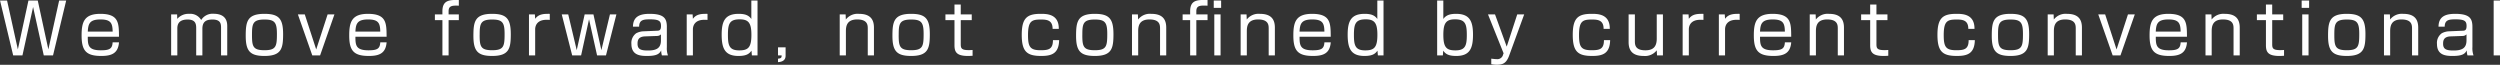 <svg xmlns="http://www.w3.org/2000/svg" width="646.531" height="16.75" viewBox="0 0 646.531 16.75">
  <rect x="0" y="0" width="646.531" height="16.75" fill="#333333" stroke="none"/>
  <defs>
    <style>
      .cls-1 {
        fill: #fff;
        fill-rule: evenodd;
      }
    </style>
  </defs>
  <path id="read22.svg" class="cls-1" d="M52.1,2484.61h2.395l3.4-14.19H56.076l-2.791,12.64-2.737-12.64H48.135L45.4,2483.06l-2.791-12.64H40.789l3.4,14.19h2.395l2.755-12.52Zm19.451-4.83c-0.018-3.57-.054-5.92-4.825-5.92-4.213,0-4.843,2.16-4.843,5.6,0,3.96,1.188,5.29,5.1,5.29,2.719,0,4.357-.72,4.573-3.53H69.909c-0.09,1.62-.72,2.07-3.061,2.07-3.259,0-3.367-1.33-3.367-3.51h8.066Zm-8.066-1.33c0.108-1.97.432-3.14,3.277-3.14,2.7,0,3.115.98,3.151,3.14H63.481ZM85.04,2474v10.61h1.6v-6.99c0-1.77,1.17-2.29,2.665-2.29,2.215,0,2.215,1.37,2.215,2.4v6.88h1.6v-6.88c0-1.77.882-2.4,2.611-2.4,2.161,0,2.215,1.19,2.215,2.16v7.12h1.6v-7.46c0-.86,0-3.31-3.547-3.31a3.441,3.441,0,0,0-3.187,1.62,3.243,3.243,0,0,0-3.115-1.6,3.8,3.8,0,0,0-3.079,1.31L86.588,2474H85.04Zm24.132-.14c-4.447,0-4.844,1.99-4.844,5.69,0,3.92,1.1,5.2,4.844,5.2,4.429,0,4.825-1.98,4.825-5.65C114,2475.12,112.9,2473.86,109.172,2473.86Zm-3.223,5.45c0-2.86.18-3.98,3.223-3.98,2.683,0,3.223.79,3.223,3.73,0,3.2-.216,4.21-3.223,4.21C106.183,2483.27,105.949,2482.25,105.949,2479.31Zm21.322-5.31h-1.765l-2.952,9.07L119.6,2474h-1.783l3.727,10.61h2.017Zm13.489,5.78c-0.018-3.57-.054-5.92-4.825-5.92-4.213,0-4.843,2.16-4.843,5.6,0,3.96,1.188,5.29,5.095,5.29,2.719,0,4.357-.72,4.573-3.53h-1.638c-0.09,1.62-.72,2.07-3.061,2.07-3.259,0-3.367-1.33-3.367-3.51h8.066Zm-8.066-1.33c0.108-1.97.432-3.14,3.277-3.14,2.7,0,3.115.98,3.151,3.14h-6.428Zm22.5-4.45h-1.945v1.49h1.945v9.12h1.6v-9.12h2.647V2474h-2.647v-0.83c0-1.4.918-1.49,2.647-1.42v-1.48c-2.467-.03-4.249.04-4.249,2.96V2474Zm12.858-.14c-4.447,0-4.844,1.99-4.844,5.69,0,3.92,1.1,5.2,4.844,5.2,4.429,0,4.825-1.98,4.825-5.65C172.872,2475.12,171.774,2473.86,168.047,2473.86Zm-3.223,5.45c0-2.86.18-3.98,3.223-3.98,2.683,0,3.223.79,3.223,3.73,0,3.2-.216,4.21-3.223,4.21C165.058,2483.27,164.824,2482.25,164.824,2479.31Zm12.751-5.31v10.61h1.6v-6.72c0-1.21.72-2.49,2.935-2.49,0.234,0,.432,0,0.846.02v-1.56c-1.62-.02-2.881.05-3.781,1.29l-0.072-1.15h-1.531Zm17.612,10.61h2.3l2.7-10.61h-1.675l-2.215,9.25-2.052-9.25h-2.269l-2.052,9.25-2.2-9.25h-1.675l2.7,10.61h2.305l2.052-9.35Zm18.046-7.33c0-2.11-.576-3.42-4.447-3.42-2.359,0-4.286.57-4.322,3.31h1.6c0.018-1.75,1.116-1.89,2.791-1.89,2.394,0,2.862.47,2.862,1.73,0,1.19-.522,1.2-1.08,1.22l-3.565.15a4.357,4.357,0,0,0-1.764.5,3.07,3.07,0,0,0-1.243,2.77c0,2.9,2.251,3.1,4.033,3.1,2.593,0,3.205-.56,3.673-1.44a4.4,4.4,0,0,0,.181,1.3h1.566a5.467,5.467,0,0,1-.288-2.15v-5.18Zm-1.531,3.45c0,2-1.152,2.61-3.349,2.61-1.71,0-2.7-.25-2.7-1.71,0-.72.036-1.87,1.944-1.94l3.115-.11a1.423,1.423,0,0,0,.99-0.41v1.56Zm6.666-6.73v10.61h1.6v-6.72c0-1.21.72-2.49,2.934-2.49,0.235,0,.433,0,0.847.02v-1.56c-1.621-.02-2.881.05-3.781,1.29L219.9,2474h-1.531Zm16.712-3.58v4.77c-0.649-.92-1.531-1.33-3.277-1.33-3.493,0-4.394,1.85-4.394,5.38,0,3.49.792,5.51,4.34,5.51,2.016,0,2.772-.52,3.367-1.37l0.108,1.23h1.458v-14.19h-1.6Zm-3.007,4.86c2.358,0,3.025,1.04,3.025,4.03,0,3.26-.847,4-3.151,4-2.611,0-2.917-1.35-2.917-4C229.03,2476.48,229.426,2475.28,232.073,2475.28Zm9.906,7.24v2.09h0.937c0,0.57-.108.77-0.937,0.84v0.9c1.927-.11,1.963-1.26,1.963-1.73v-2.1h-1.963Zm15.957-8.52v10.61h1.6v-6.22c0-1.29.2-3.08,2.917-3.08s2.737,1.5,2.737,2.38v6.92h1.6v-7.19c0-2.36-1.189-3.56-3.872-3.56a3.832,3.832,0,0,0-3.4,1.47l-0.054-1.33h-1.53Zm18.477-.14c-4.447,0-4.843,1.99-4.843,5.69,0,3.92,1.1,5.2,4.843,5.2,4.429,0,4.826-1.98,4.826-5.65C281.239,2475.12,280.14,2473.86,276.413,2473.86Zm-3.223,5.45c0-2.86.18-3.98,3.223-3.98,2.683,0,3.223.79,3.223,3.73,0,3.2-.216,4.21-3.223,4.21C273.424,2483.27,273.19,2482.25,273.19,2479.31Zm14.426-5.31h-2.341v1.49h2.341v6.47c0,1.74.5,2.79,3.493,2.79,0.576,0,.918-0.04,1.189-0.05v-1.5c-0.271.02-.5,0.04-1.045,0.04-2.016,0-2.016-.62-2.016-1.73v-6.02h2.844V2474h-2.844v-2.54h-1.621V2474Zm26.977,3.74c0.036-3.88-3.133-3.88-4.7-3.88-3.493,0-4.88,1.06-4.88,5.43,0,4.34,1.333,5.46,5.024,5.46,2.61,0,4.573-.54,4.645-4.09h-1.6c0,2.36-1.135,2.61-3.223,2.61-2.7,0-3.223-.9-3.223-3.9,0-3.68.954-4.04,3.367-4.04,1.566,0,2.989.2,2.989,2.41h1.6Zm9.312-3.88c-4.447,0-4.843,1.99-4.843,5.69,0,3.92,1.1,5.2,4.843,5.2,4.43,0,4.826-1.98,4.826-5.65C328.731,2475.12,327.633,2473.86,323.9,2473.86Zm-3.223,5.45c0-2.86.181-3.98,3.223-3.98,2.683,0,3.223.79,3.223,3.73,0,3.2-.216,4.21-3.223,4.21C320.917,2483.27,320.682,2482.25,320.682,2479.31Zm12.842-5.31v10.61h1.6v-6.22c0-1.29.2-3.08,2.917-3.08s2.737,1.5,2.737,2.38v6.92h1.6v-7.19c0-2.36-1.189-3.56-3.872-3.56a3.832,3.832,0,0,0-3.4,1.47l-0.054-1.33h-1.53Zm15.038,0h-1.945v1.49h1.945v9.12h1.6v-9.12h2.9V2474h-2.9v-0.83c0-1.53,1.1-1.49,2.9-1.42v-1.48c-2.646-.03-4.5-0.05-4.5,2.96V2474Zm6.248,0v10.61h1.62V2474h-1.62Zm-0.144-3.58v1.89h1.908v-1.89h-1.908Zm6.954,3.58v10.61h1.6v-6.22c0-1.29.2-3.08,2.917-3.08s2.737,1.5,2.737,2.38v6.92h1.6v-7.19c0-2.36-1.188-3.56-3.871-3.56a3.831,3.831,0,0,0-3.4,1.47L363.15,2474h-1.53Zm23.3,5.78c-0.018-3.57-.054-5.92-4.825-5.92-4.214,0-4.844,2.16-4.844,5.6,0,3.96,1.189,5.29,5.1,5.29,2.719,0,4.357-.72,4.573-3.53h-1.638c-0.09,1.62-.721,2.07-3.061,2.07-3.259,0-3.367-1.33-3.367-3.51h8.066Zm-8.066-1.33c0.108-1.97.432-3.14,3.277-3.14,2.7,0,3.115.98,3.151,3.14h-6.428Zm20.115-8.03v4.77c-0.648-.92-1.53-1.33-3.277-1.33-3.493,0-4.393,1.85-4.393,5.38,0,3.49.792,5.51,4.339,5.51,2.017,0,2.773-.52,3.367-1.37l0.108,1.23h1.459v-14.19h-1.6Zm-3.007,4.86c2.359,0,3.025,1.04,3.025,4.03,0,3.26-.846,4-3.151,4-2.61,0-2.916-1.35-2.916-4C390.922,2476.48,391.318,2475.28,393.964,2475.28Zm18.48-4.86v14.19h1.476l0.09-1.23c0.612,0.88,1.405,1.37,3.367,1.37,3.529,0,4.34-1.98,4.34-5.51,0-3.57-.937-5.38-4.376-5.38-1.746,0-2.646.41-3.3,1.33v-4.77h-1.6Zm4.609,4.86c2.647,0,3.061,1.2,3.061,4.03,0,2.65-.324,4-2.935,4-2.286,0-3.133-.72-3.133-4C414.046,2476.32,414.713,2475.28,417.053,2475.28Zm8.538-1.28,4.034,10.06-0.126.33a1.515,1.515,0,0,1-1.621,1.19c-0.2,0-.738-0.04-1.44-0.13v1.44a7.544,7.544,0,0,0,1.458.13c1.513,0,2.449-.38,3.169-2.36l3.889-10.66h-1.8l-2.719,8.34L427.41,2474h-1.819Zm31.5,3.74c0.036-3.88-3.132-3.88-4.7-3.88-3.493,0-4.879,1.06-4.879,5.43,0,4.34,1.332,5.46,5.023,5.46,2.611,0,4.573-.54,4.646-4.09h-1.6c0,2.36-1.134,2.61-3.223,2.61-2.7,0-3.223-.9-3.223-3.9,0-3.68.954-4.04,3.367-4.04,1.567,0,2.989.2,2.989,2.41h1.6Zm4.866-3.74v7.17c0,2.43,1.26,3.58,3.889,3.58a3.817,3.817,0,0,0,3.385-1.46l0.072,1.32h1.53V2474h-1.6v6.28c0,2.16-1.009,3.01-2.935,3.01-2.719,0-2.719-1.51-2.719-2.41V2474h-1.62Zm13.975,0v10.61h1.6v-6.72c0-1.21.72-2.49,2.935-2.49,0.234,0,.432,0,0.846.02v-1.56c-1.621-.02-2.881.05-3.781,1.29L477.46,2474h-1.531Zm9.366,0v10.61h1.6v-6.72c0-1.21.72-2.49,2.935-2.49,0.234,0,.432,0,0.846.02v-1.56c-1.62-.02-2.881.05-3.781,1.29l-0.072-1.15H485.3Zm18.71,5.78c-0.018-3.57-.054-5.92-4.826-5.92-4.213,0-4.843,2.16-4.843,5.6,0,3.96,1.188,5.29,5.095,5.29,2.719,0,4.358-.72,4.574-3.53h-1.639c-0.09,1.62-.72,2.07-3.061,2.07-3.259,0-3.367-1.33-3.367-3.51h8.067Zm-8.067-1.33c0.108-1.97.432-3.14,3.277-3.14,2.7,0,3.115.98,3.151,3.14h-6.428ZM508.8,2474v10.61h1.6v-6.22c0-1.29.2-3.08,2.917-3.08s2.737,1.5,2.737,2.38v6.92h1.6v-7.19c0-2.36-1.188-3.56-3.871-3.56a3.831,3.831,0,0,0-3.4,1.47l-0.054-1.33H508.8Zm15.632,0h-2.341v1.49h2.341v6.47c0,1.74.5,2.79,3.493,2.79,0.576,0,.918-0.04,1.188-0.05v-1.5c-0.27.02-.5,0.04-1.044,0.04-2.017,0-2.017-.62-2.017-1.73v-6.02H528.9V2474H526.05v-2.54h-1.62V2474Zm26.977,3.74c0.036-3.88-3.133-3.88-4.7-3.88-3.493,0-4.879,1.06-4.879,5.43,0,4.34,1.332,5.46,5.024,5.46,2.61,0,4.573-.54,4.645-4.09h-1.6c0,2.36-1.134,2.61-3.223,2.61-2.7,0-3.223-.9-3.223-3.9,0-3.68.955-4.04,3.367-4.04,1.567,0,2.989.2,2.989,2.41h1.6Zm9.312-3.88c-4.447,0-4.843,1.99-4.843,5.69,0,3.92,1.1,5.2,4.843,5.2,4.43,0,4.826-1.98,4.826-5.65C565.545,2475.12,564.446,2473.86,560.719,2473.86Zm-3.223,5.45c0-2.86.18-3.98,3.223-3.98,2.683,0,3.223.79,3.223,3.73,0,3.2-.216,4.21-3.223,4.21C557.73,2483.27,557.5,2482.25,557.5,2479.31Zm12.842-5.31v10.61h1.6v-6.22c0-1.29.2-3.08,2.917-3.08s2.737,1.5,2.737,2.38v6.92h1.6v-7.19c0-2.36-1.188-3.56-3.871-3.56a3.832,3.832,0,0,0-3.4,1.47l-0.054-1.33h-1.53Zm22.528,0H591.1l-2.953,9.07L585.2,2474h-1.783l3.727,10.61h2.017Zm13.49,5.78c-0.018-3.57-.054-5.92-4.826-5.92-4.213,0-4.843,2.16-4.843,5.6,0,3.96,1.188,5.29,5.1,5.29,2.719,0,4.358-.72,4.574-3.53h-1.639c-0.09,1.62-.72,2.07-3.061,2.07-3.259,0-3.367-1.33-3.367-3.51h8.067Zm-8.067-1.33c0.108-1.97.432-3.14,3.277-3.14,2.7,0,3.115.98,3.151,3.14h-6.428Zm12.86-4.45v10.61h1.6v-6.22c0-1.29.2-3.08,2.917-3.08s2.737,1.5,2.737,2.38v6.92h1.6v-7.19c0-2.36-1.188-3.56-3.871-3.56a3.831,3.831,0,0,0-3.4,1.47l-0.054-1.33h-1.53Zm15.632,0H624.44v1.49h2.341v6.47c0,1.74.5,2.79,3.493,2.79,0.576,0,.918-0.04,1.188-0.05v-1.5c-0.27.02-.5,0.04-1.044,0.04-2.017,0-2.017-.62-2.017-1.73v-6.02h2.845V2474H628.4v-2.54h-1.62V2474Zm9.383,0v10.61H637.8V2474h-1.639Zm-0.144-3.58v1.89h1.927v-1.89H636.02Zm11.67,3.44c-4.448,0-4.844,1.99-4.844,5.69,0,3.92,1.1,5.2,4.844,5.2,4.429,0,4.825-1.98,4.825-5.65C652.515,2475.12,651.417,2473.86,647.69,2473.86Zm-3.223,5.45c0-2.86.18-3.98,3.223-3.98,2.682,0,3.223.79,3.223,3.73,0,3.2-.217,4.21-3.223,4.21C644.7,2483.27,644.467,2482.25,644.467,2479.31Zm12.841-5.31v10.61h1.6v-6.22c0-1.29.2-3.08,2.916-3.08s2.737,1.5,2.737,2.38v6.92h1.6v-7.19c0-2.36-1.189-3.56-3.871-3.56a3.83,3.83,0,0,0-3.4,1.47l-0.054-1.33h-1.531Zm22.871,3.28c0-2.11-.577-3.42-4.448-3.42-2.358,0-4.285.57-4.321,3.31h1.6c0.018-1.75,1.117-1.89,2.791-1.89,2.395,0,2.863.47,2.863,1.73,0,1.19-.522,1.2-1.08,1.22l-3.565.15a4.361,4.361,0,0,0-1.765.5,3.071,3.071,0,0,0-1.242,2.77c0,2.9,2.251,3.1,4.033,3.1,2.593,0,3.2-.56,3.673-1.44a4.427,4.427,0,0,0,.18,1.3h1.567a5.467,5.467,0,0,1-.288-2.15v-5.18Zm-1.531,3.45c0,2-1.152,2.61-3.349,2.61-1.71,0-2.7-.25-2.7-1.71,0-.72.036-1.87,1.945-1.94l3.115-.11a1.423,1.423,0,0,0,.99-0.41v1.56Zm7.026-10.31v14.19h1.638v-14.19h-1.638Z" transform="translate(-40.781 -2470.28)"/>
</svg>
